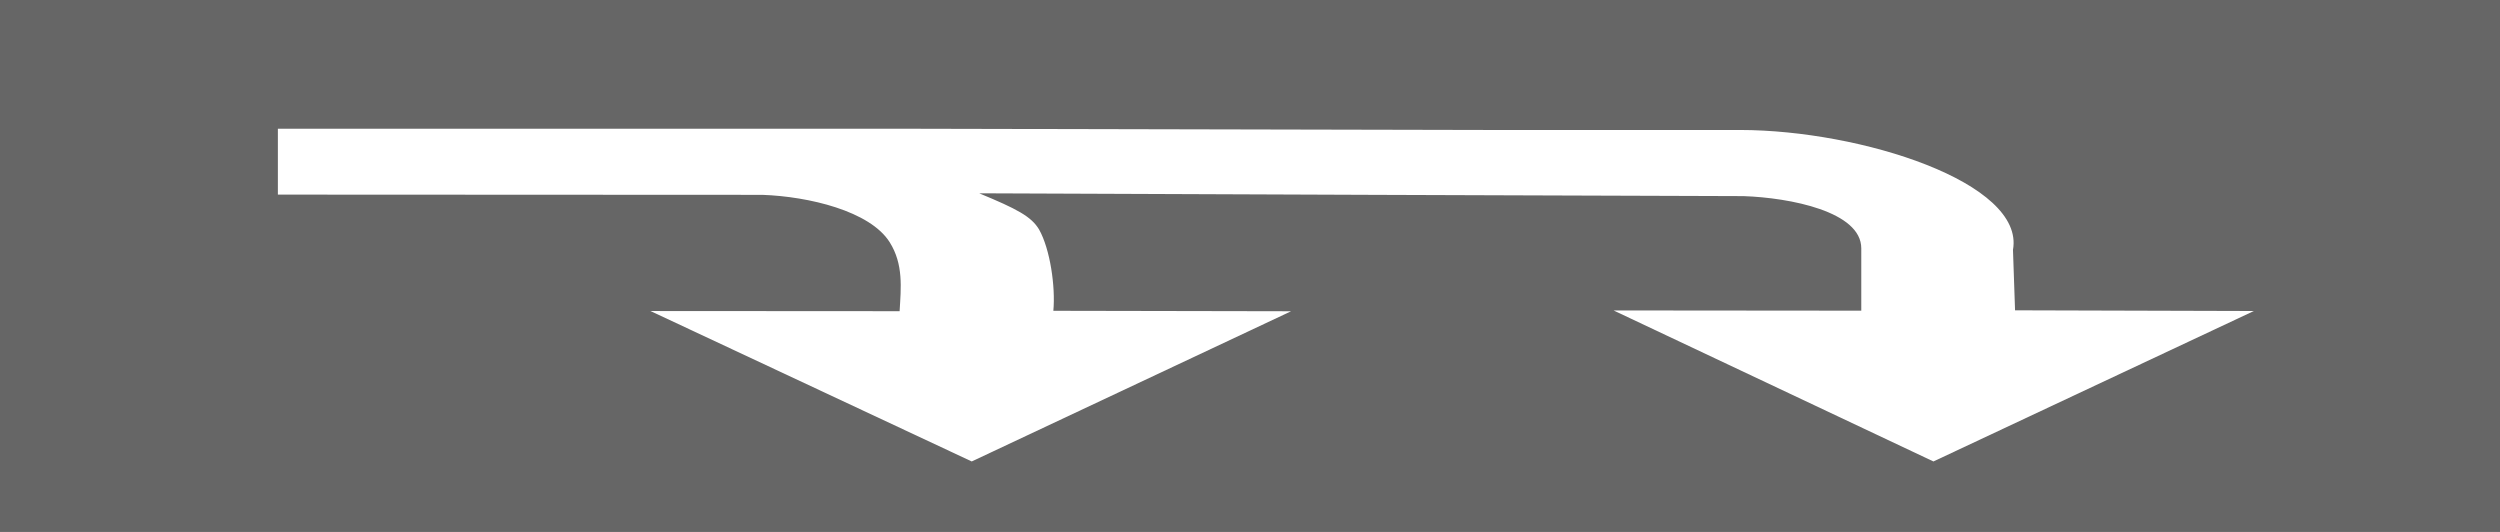 <svg width="1e3" height="212.66" version="1.1" viewBox="0 0 1e3 212.66" xmlns="http://www.w3.org/2000/svg">
 <rect x="0" y="0" width="1e3" height="212.66" fill="#333333" stroke="none"/>
 <path d="m4.917e-6 1.3613e-5h1e3v212.66h-1e3z" fill="#666"/>
 <path d="m111.15 51.489v26.354l193.79 0.093c18.526 0.649 43.084 6.477 50.933 18.951 5.549 8.819 4.522 18.222 3.971 27.584l-99.656-0.062 128.51 60.168 127.75-60.08-95.104-0.179c0.876-9.672-1.275-24.647-5.713-32.523-3.11-5.208-8.841-8.221-23.95-14.477l157.43 0.62 148.34 0.508c18.527 0.649 47.062 6.155 47.062 20.893v24.927l-99.087-0.09 127.95 60.404 128.17-60.18-95.525-0.276-0.83-24.195c4.838-26.867-60.781-47.863-109.04-47.939h-106.4l-227.33-0.499h-140.35z" fill="#fff"/>
</svg>
